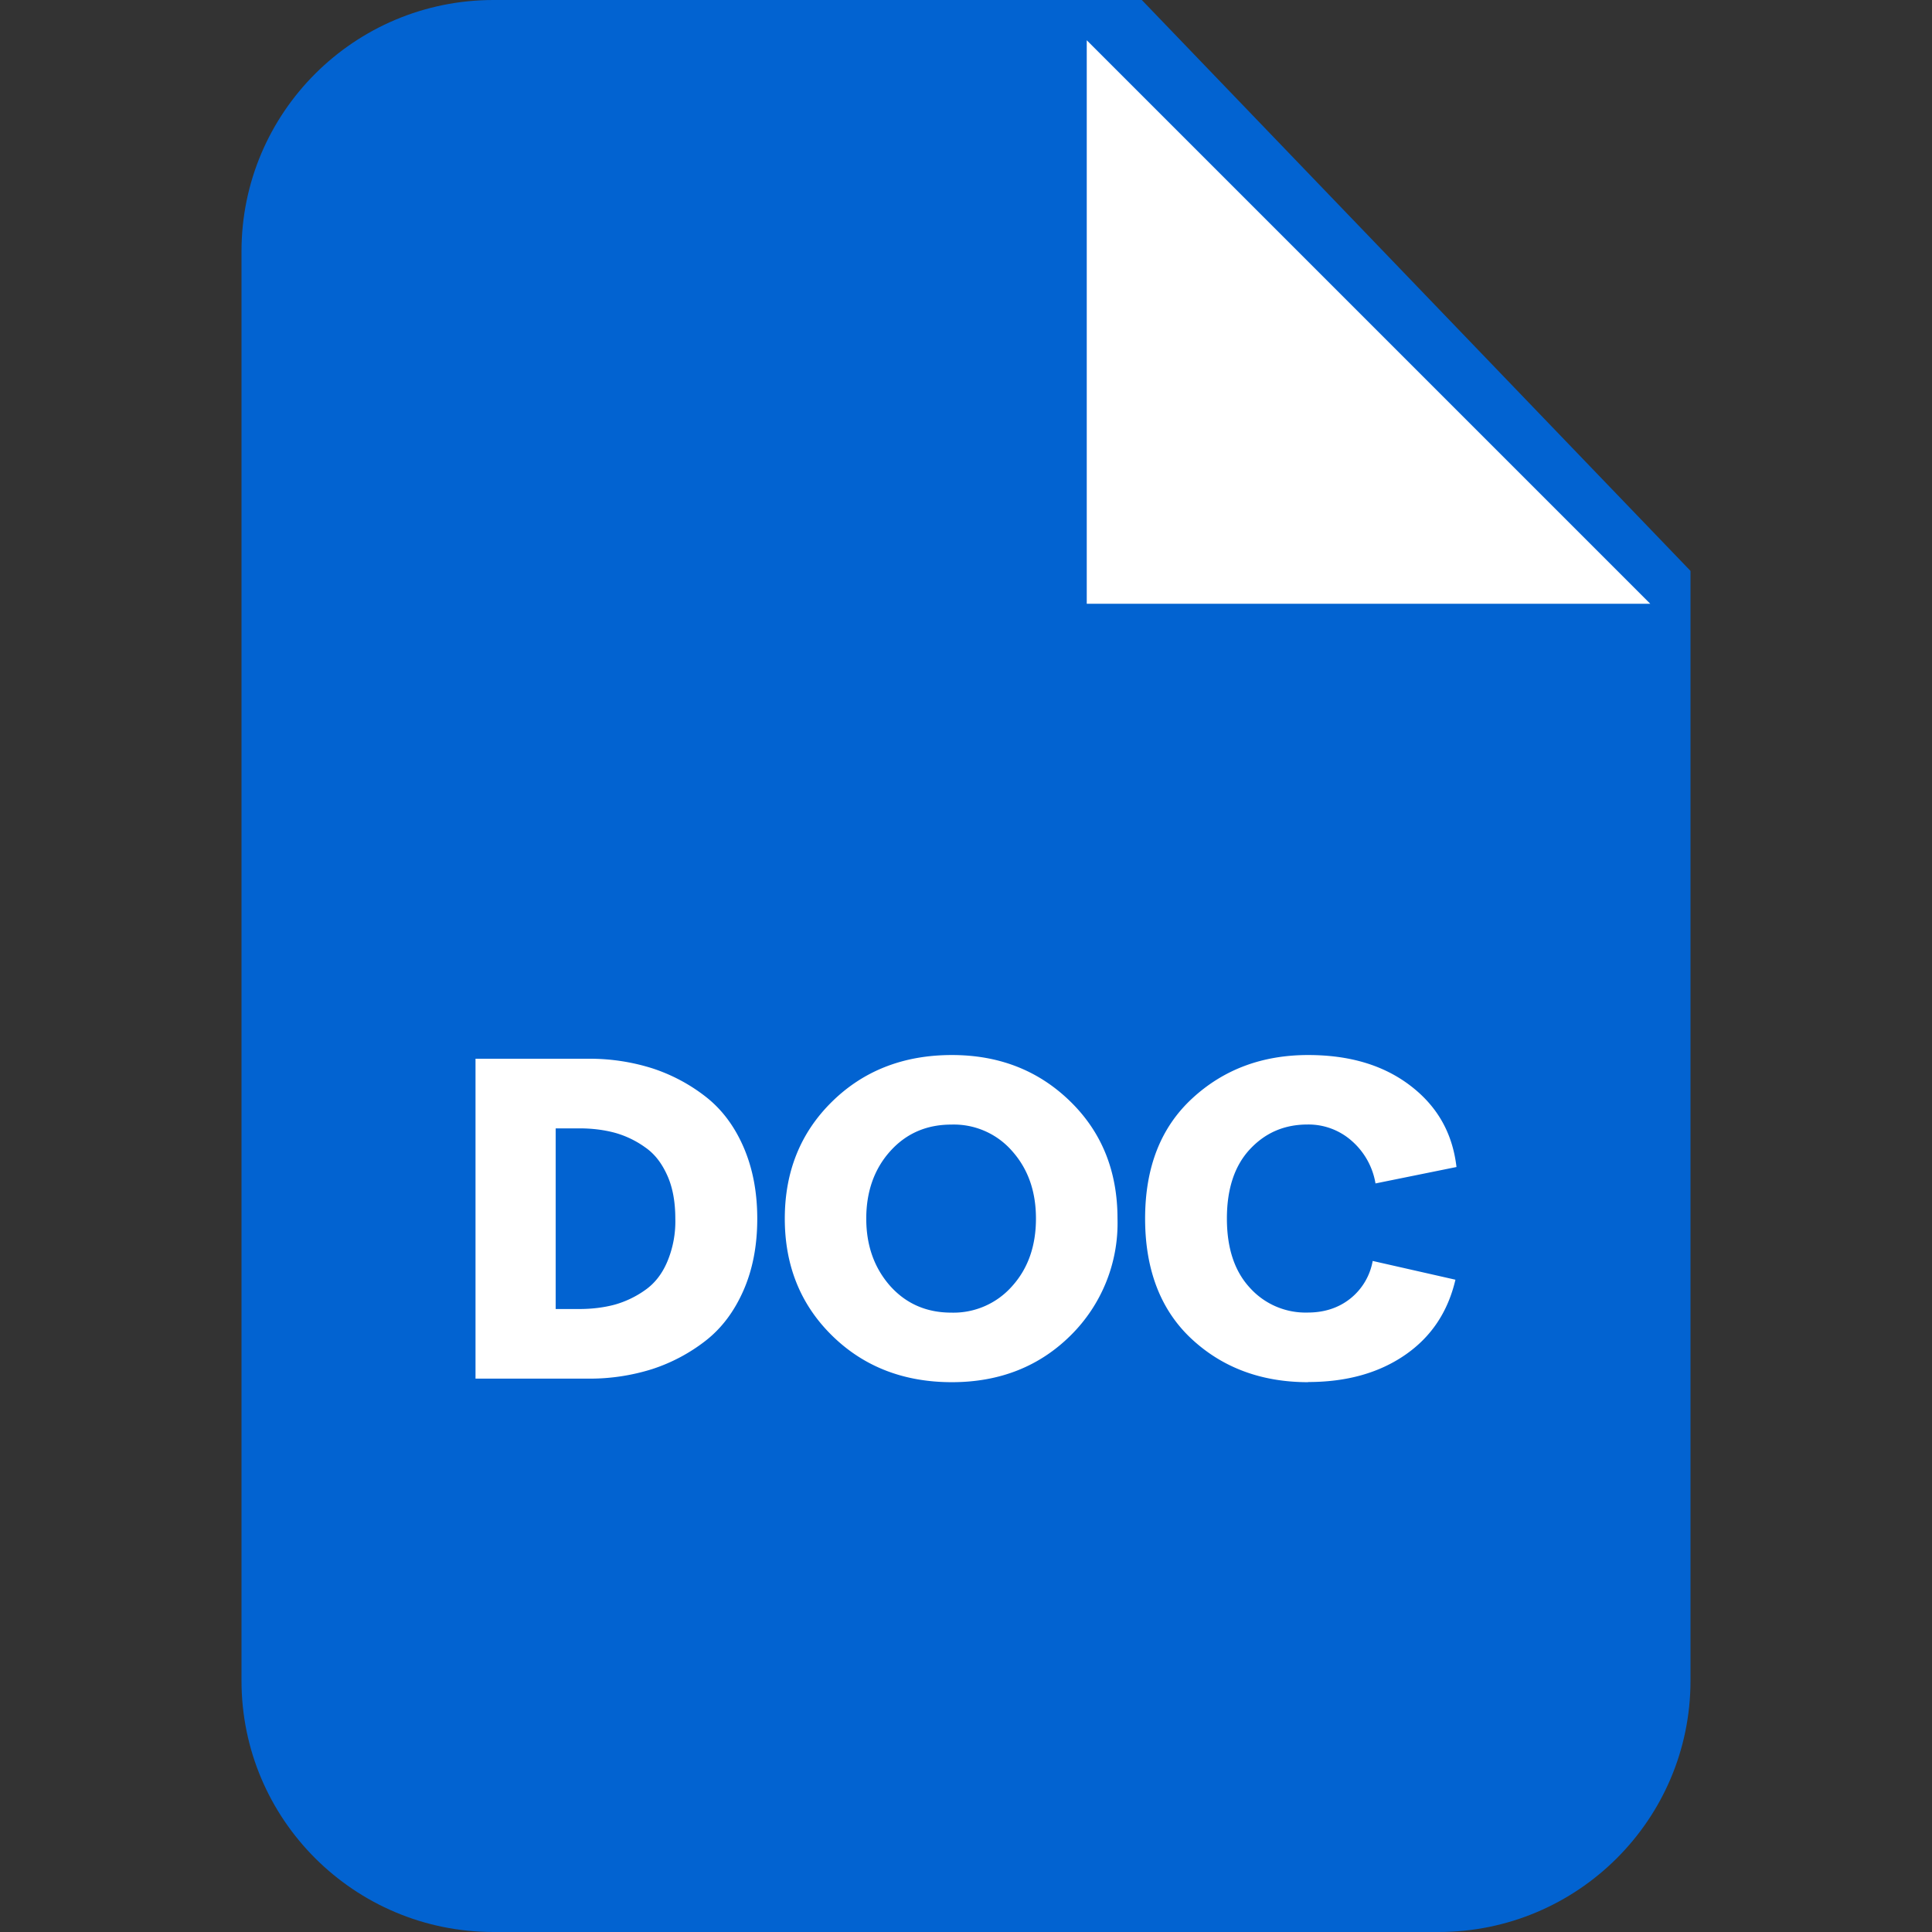 <svg xmlns="http://www.w3.org/2000/svg" width="24" height="24" fill-rule="nonzero" xmlns:v="https://vecta.io/nano"><rect width="100%" height="100%" fill="#333333" stroke="none"/><path fill="#0263d1" d="M6.131 0h8.053L21 7.092v13.786C21 22.602 19.598 24 17.869 24H6.131C4.402 24 3 22.602 3 20.878V3.122C3 1.398 4.402 0 6.131 0z"/><path d="M5.907 17.125v-3.973h1.411a2.58 2.58 0 0 1 .788.12 2.17 2.17 0 0 1 .662.353c.198.155.354.362.467.621s.172.556.172.893-.058.634-.172.893-.269.466-.467.621a2.17 2.17 0 0 1-.662.353 2.58 2.58 0 0 1-.788.12H5.907zm.996-.864h.295c.159 0 .308-.019.441-.055a1.22 1.22 0 0 0 .376-.181c.116-.081.208-.197.273-.349a1.29 1.29 0 0 0 .101-.537c0-.207-.032-.388-.101-.54s-.156-.265-.273-.346a1.19 1.19 0 0 0-.376-.181c-.133-.036-.282-.055-.441-.055h-.295v2.245h0zm4.922.909c-.6 0-1.097-.194-1.489-.579s-.587-.87-.587-1.453.195-1.068.587-1.453.889-.579 1.489-.579c.59 0 1.08.194 1.473.579s.584.87.584 1.453a1.96 1.96 0 0 1-.584 1.453c-.389.385-.882.579-1.473.579h0zm-.766-1.194c.198.22.451.33.759.33a.97.97 0 0 0 .756-.33c.198-.22.295-.501.295-.838s-.097-.615-.295-.838a.96.96 0 0 0-.756-.33c-.308 0-.561.11-.759.33s-.298.501-.298.838.101.615.298.838h0zm5.191 1.194c-.581 0-1.064-.181-1.447-.537s-.578-.857-.578-1.495.195-1.132.584-1.492.87-.54 1.441-.54c.516 0 .938.126 1.272.382s.522.589.571 1.009l-1.006.204a.9.9 0 0 0-.298-.531.81.81 0 0 0-.545-.201c-.286 0-.522.1-.714.304s-.289.492-.289.864.097.657.286.861a.93.93 0 0 0 .717.307c.208 0 .386-.058.532-.175a.77.77 0 0 0 .276-.466l1.028.233c-.094.401-.302.712-.626.935s-.724.336-1.204.336h0zM13.5.5v7h7z" fill="#fff"/></svg>